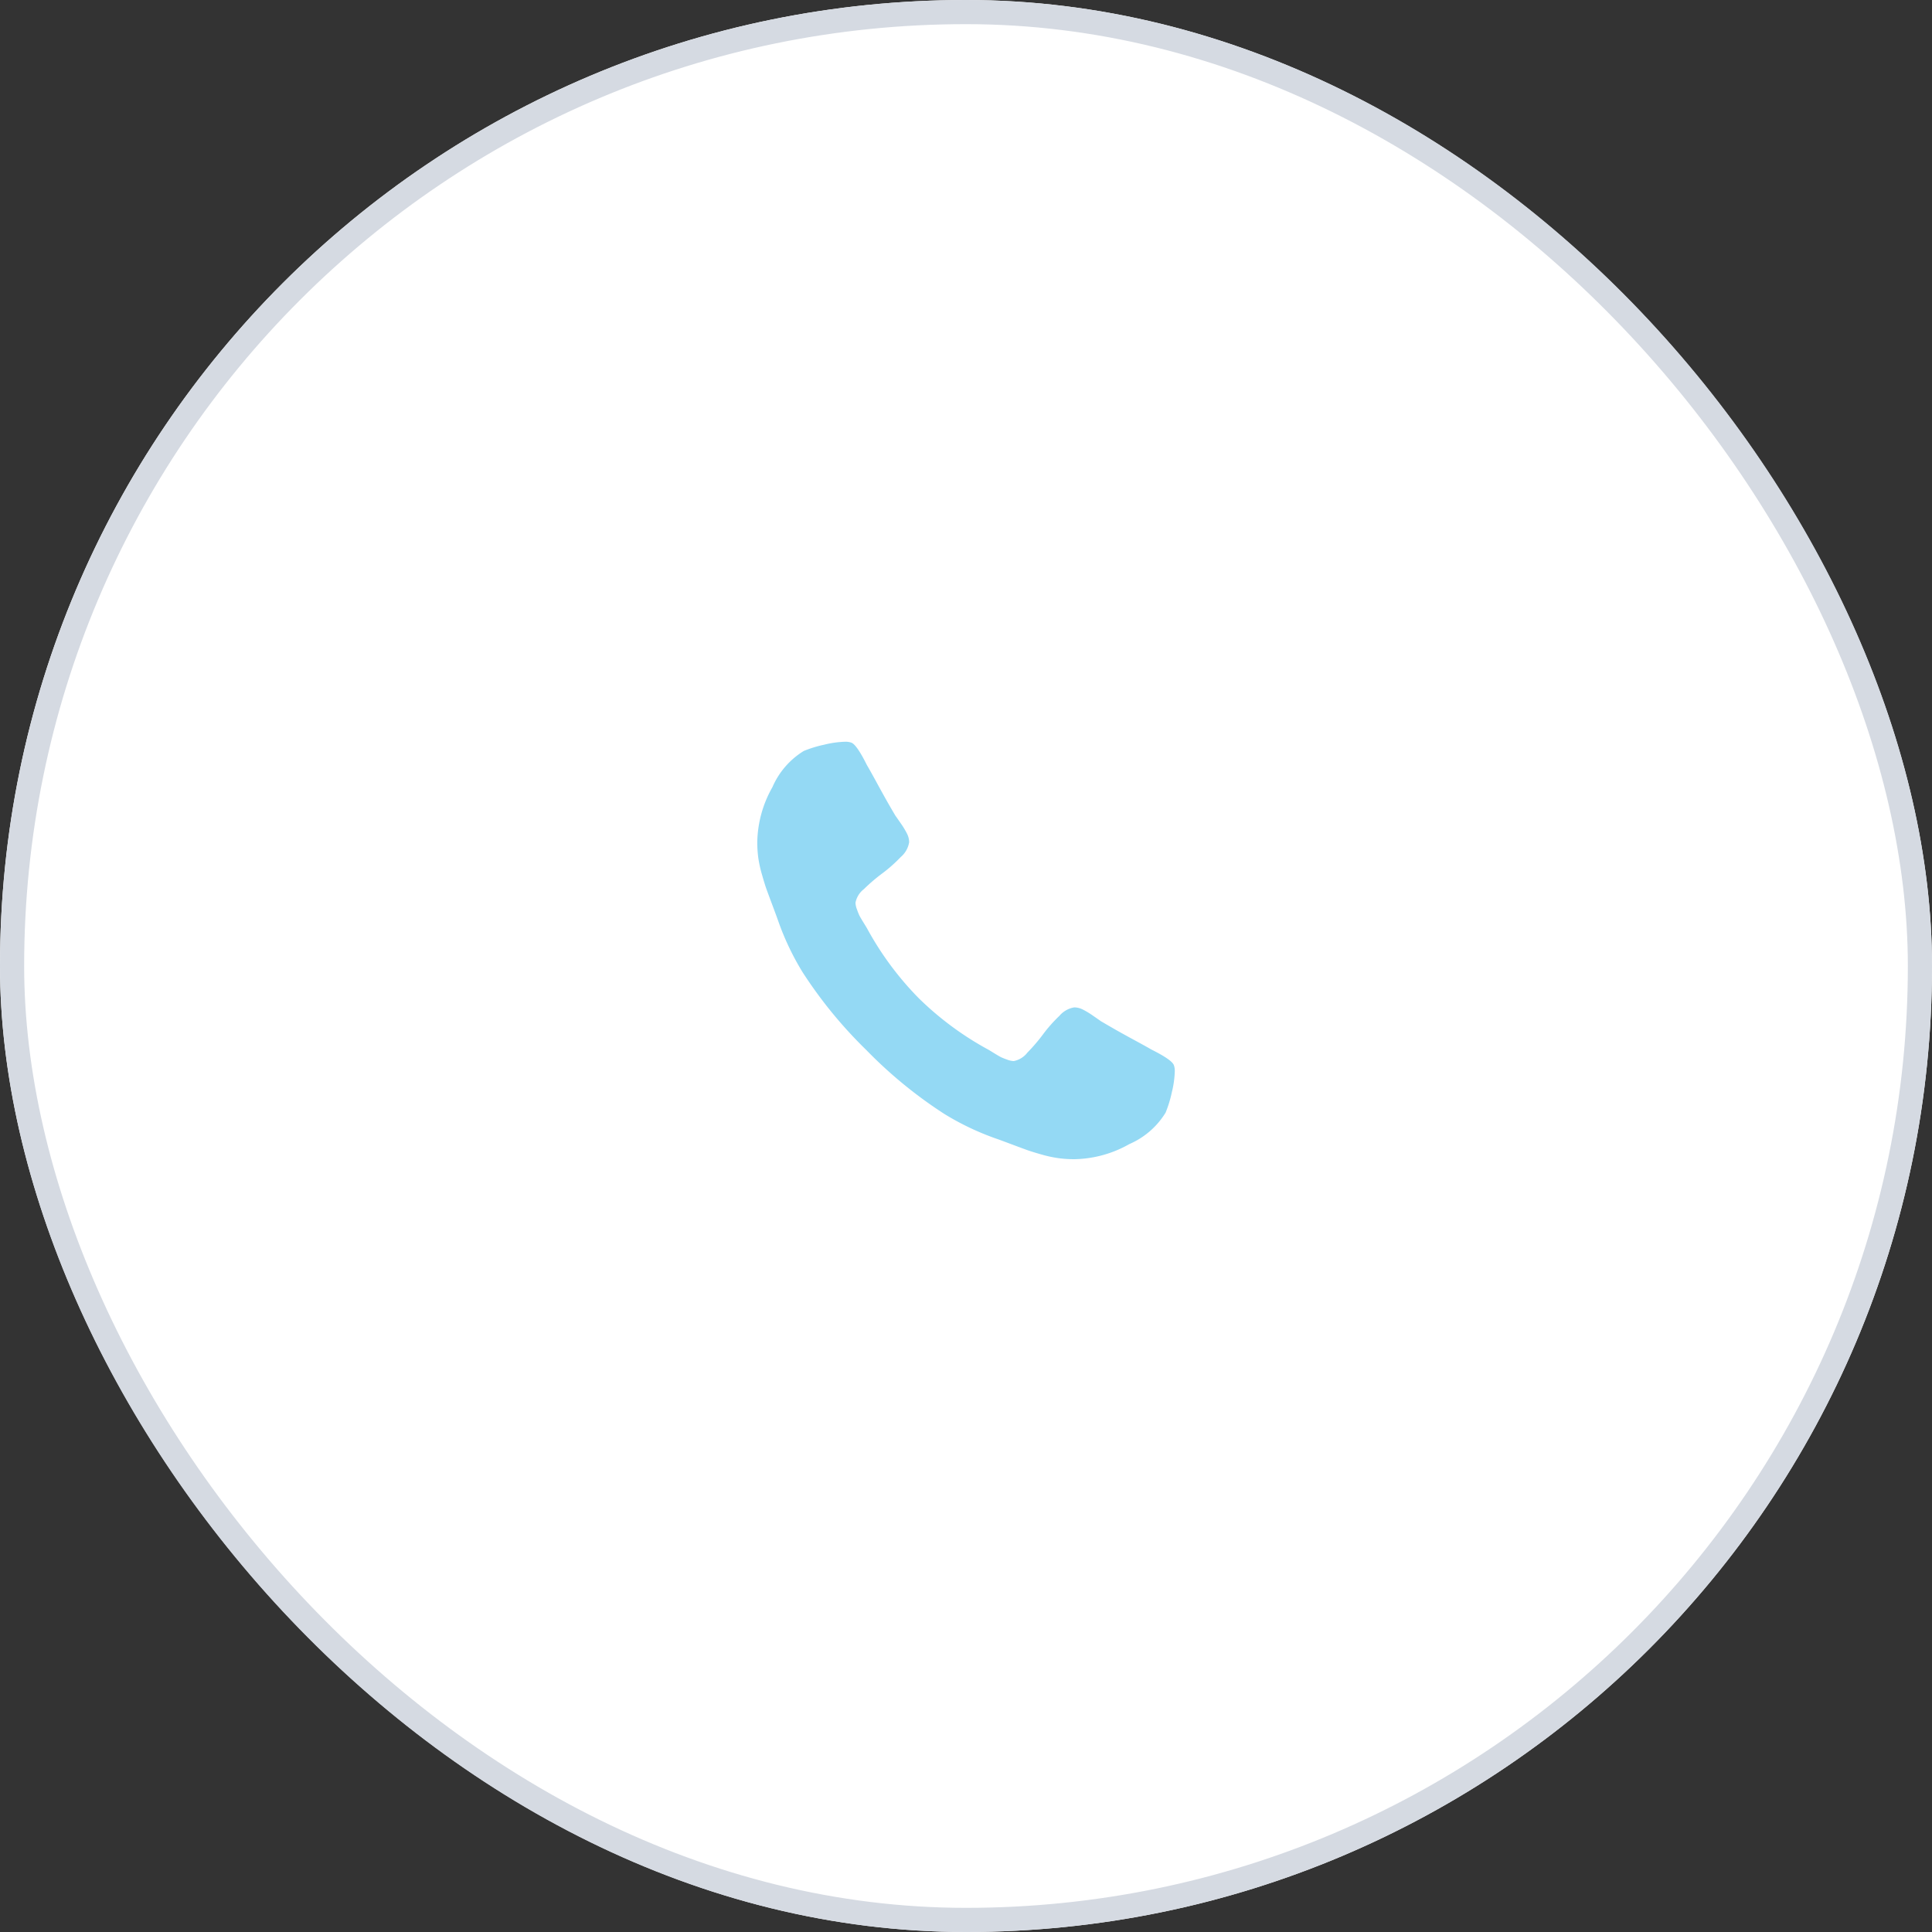 <svg id="Icon" xmlns="http://www.w3.org/2000/svg" width="80" height="80" viewBox="0 0 80 80">
  <rect x="0" y="0" width="80" height="80" fill="#333333" stroke="none"/>
  <g id="Rectangle" fill="#fff" stroke="#d5dae2" stroke-miterlimit="10" stroke-width="1">
    <rect width="80" height="80" rx="40" stroke="none"/>
    <rect x="0.5" y="0.5" width="79" height="79" rx="39.5" fill="none"/>
  </g>
  <path id="_" data-name="" d="M13.124,17.286a4.76,4.76,0,0,0,2.283-.626,3.291,3.291,0,0,0,1.5-1.3,4.877,4.877,0,0,0,.258-.841,4.052,4.052,0,0,0,.123-.866.688.688,0,0,0-.037-.258q-.074-.221-.933-.651-.233-.135-.663-.368t-.78-.43q-.35-.2-.657-.381-.049-.037-.307-.215a3.429,3.429,0,0,0-.436-.264.8.8,0,0,0-.35-.086,1.019,1.019,0,0,0-.614.35,5.984,5.984,0,0,0-.675.761,7.393,7.393,0,0,1-.651.761.935.935,0,0,1-.565.35.83.83,0,0,1-.276-.061,2.68,2.68,0,0,1-.252-.1q-.086-.043-.295-.172t-.233-.141a12.886,12.886,0,0,1-2.885-2.136A12.886,12.886,0,0,1,4.542,7.722Q4.53,7.7,4.4,7.489t-.172-.295a2.68,2.68,0,0,1-.1-.252.83.83,0,0,1-.061-.276.935.935,0,0,1,.35-.565,7.393,7.393,0,0,1,.761-.651,5.984,5.984,0,0,0,.761-.675,1.019,1.019,0,0,0,.35-.614.8.8,0,0,0-.086-.35,3.429,3.429,0,0,0-.264-.436q-.178-.258-.215-.307-.184-.307-.381-.657t-.43-.78Q4.677,1.2,4.542.97,4.113.11,3.892.037A.688.688,0,0,0,3.634,0a4.052,4.052,0,0,0-.866.123,4.877,4.877,0,0,0-.841.258,3.291,3.291,0,0,0-1.3,1.5A4.76,4.76,0,0,0,0,4.162a4.872,4.872,0,0,0,.043.651A5.044,5.044,0,0,0,.2,5.518q.11.387.178.577t.252.681q.184.491.221.6A11.119,11.119,0,0,0,1.866,9.527a18.5,18.5,0,0,0,2.652,3.241A18.5,18.5,0,0,0,7.759,15.42a11.119,11.119,0,0,0,2.148,1.019q.11.037.6.221t.681.252q.19.068.577.178a5.044,5.044,0,0,0,.706.153A4.872,4.872,0,0,0,13.124,17.286Z" transform="translate(31.357 30.714)" fill="#94d9f4"/>
</svg>
